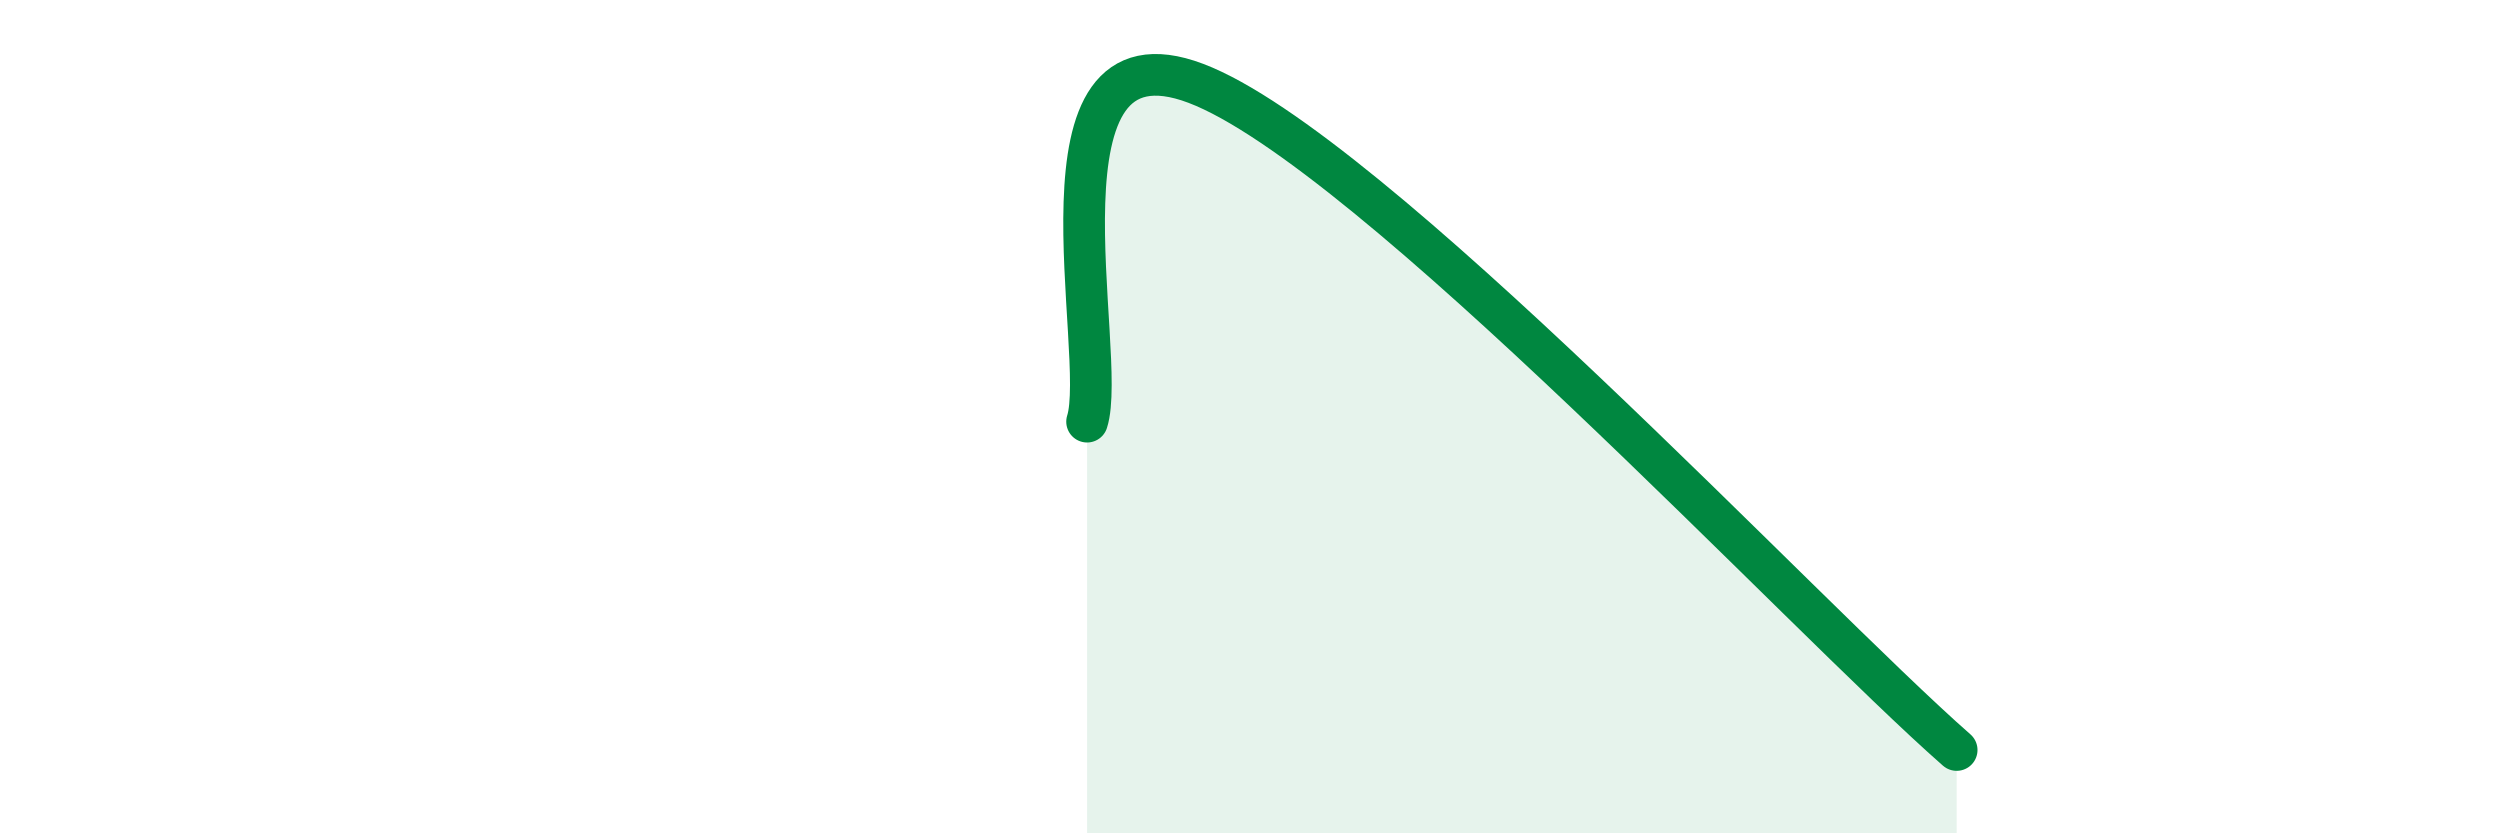 
    <svg width="60" height="20" viewBox="0 0 60 20" xmlns="http://www.w3.org/2000/svg">
      <path
        d="M 26.09,10.12 C 26.61,8.5 24.53,0.42 28.7,2 C 32.87,3.58 43.31,14.8 46.96,18L46.96 20L26.09 20Z"
        fill="#008740"
        opacity="0.1"
        stroke-linecap="round"
        stroke-linejoin="round"
      />
      <path
        d="M 26.09,10.12 C 26.61,8.5 24.53,0.42 28.7,2 C 32.87,3.58 43.31,14.8 46.96,18"
        stroke="#008740"
        stroke-width="1"
        fill="none"
        stroke-linecap="round"
        stroke-linejoin="round"
      />
    </svg>
  